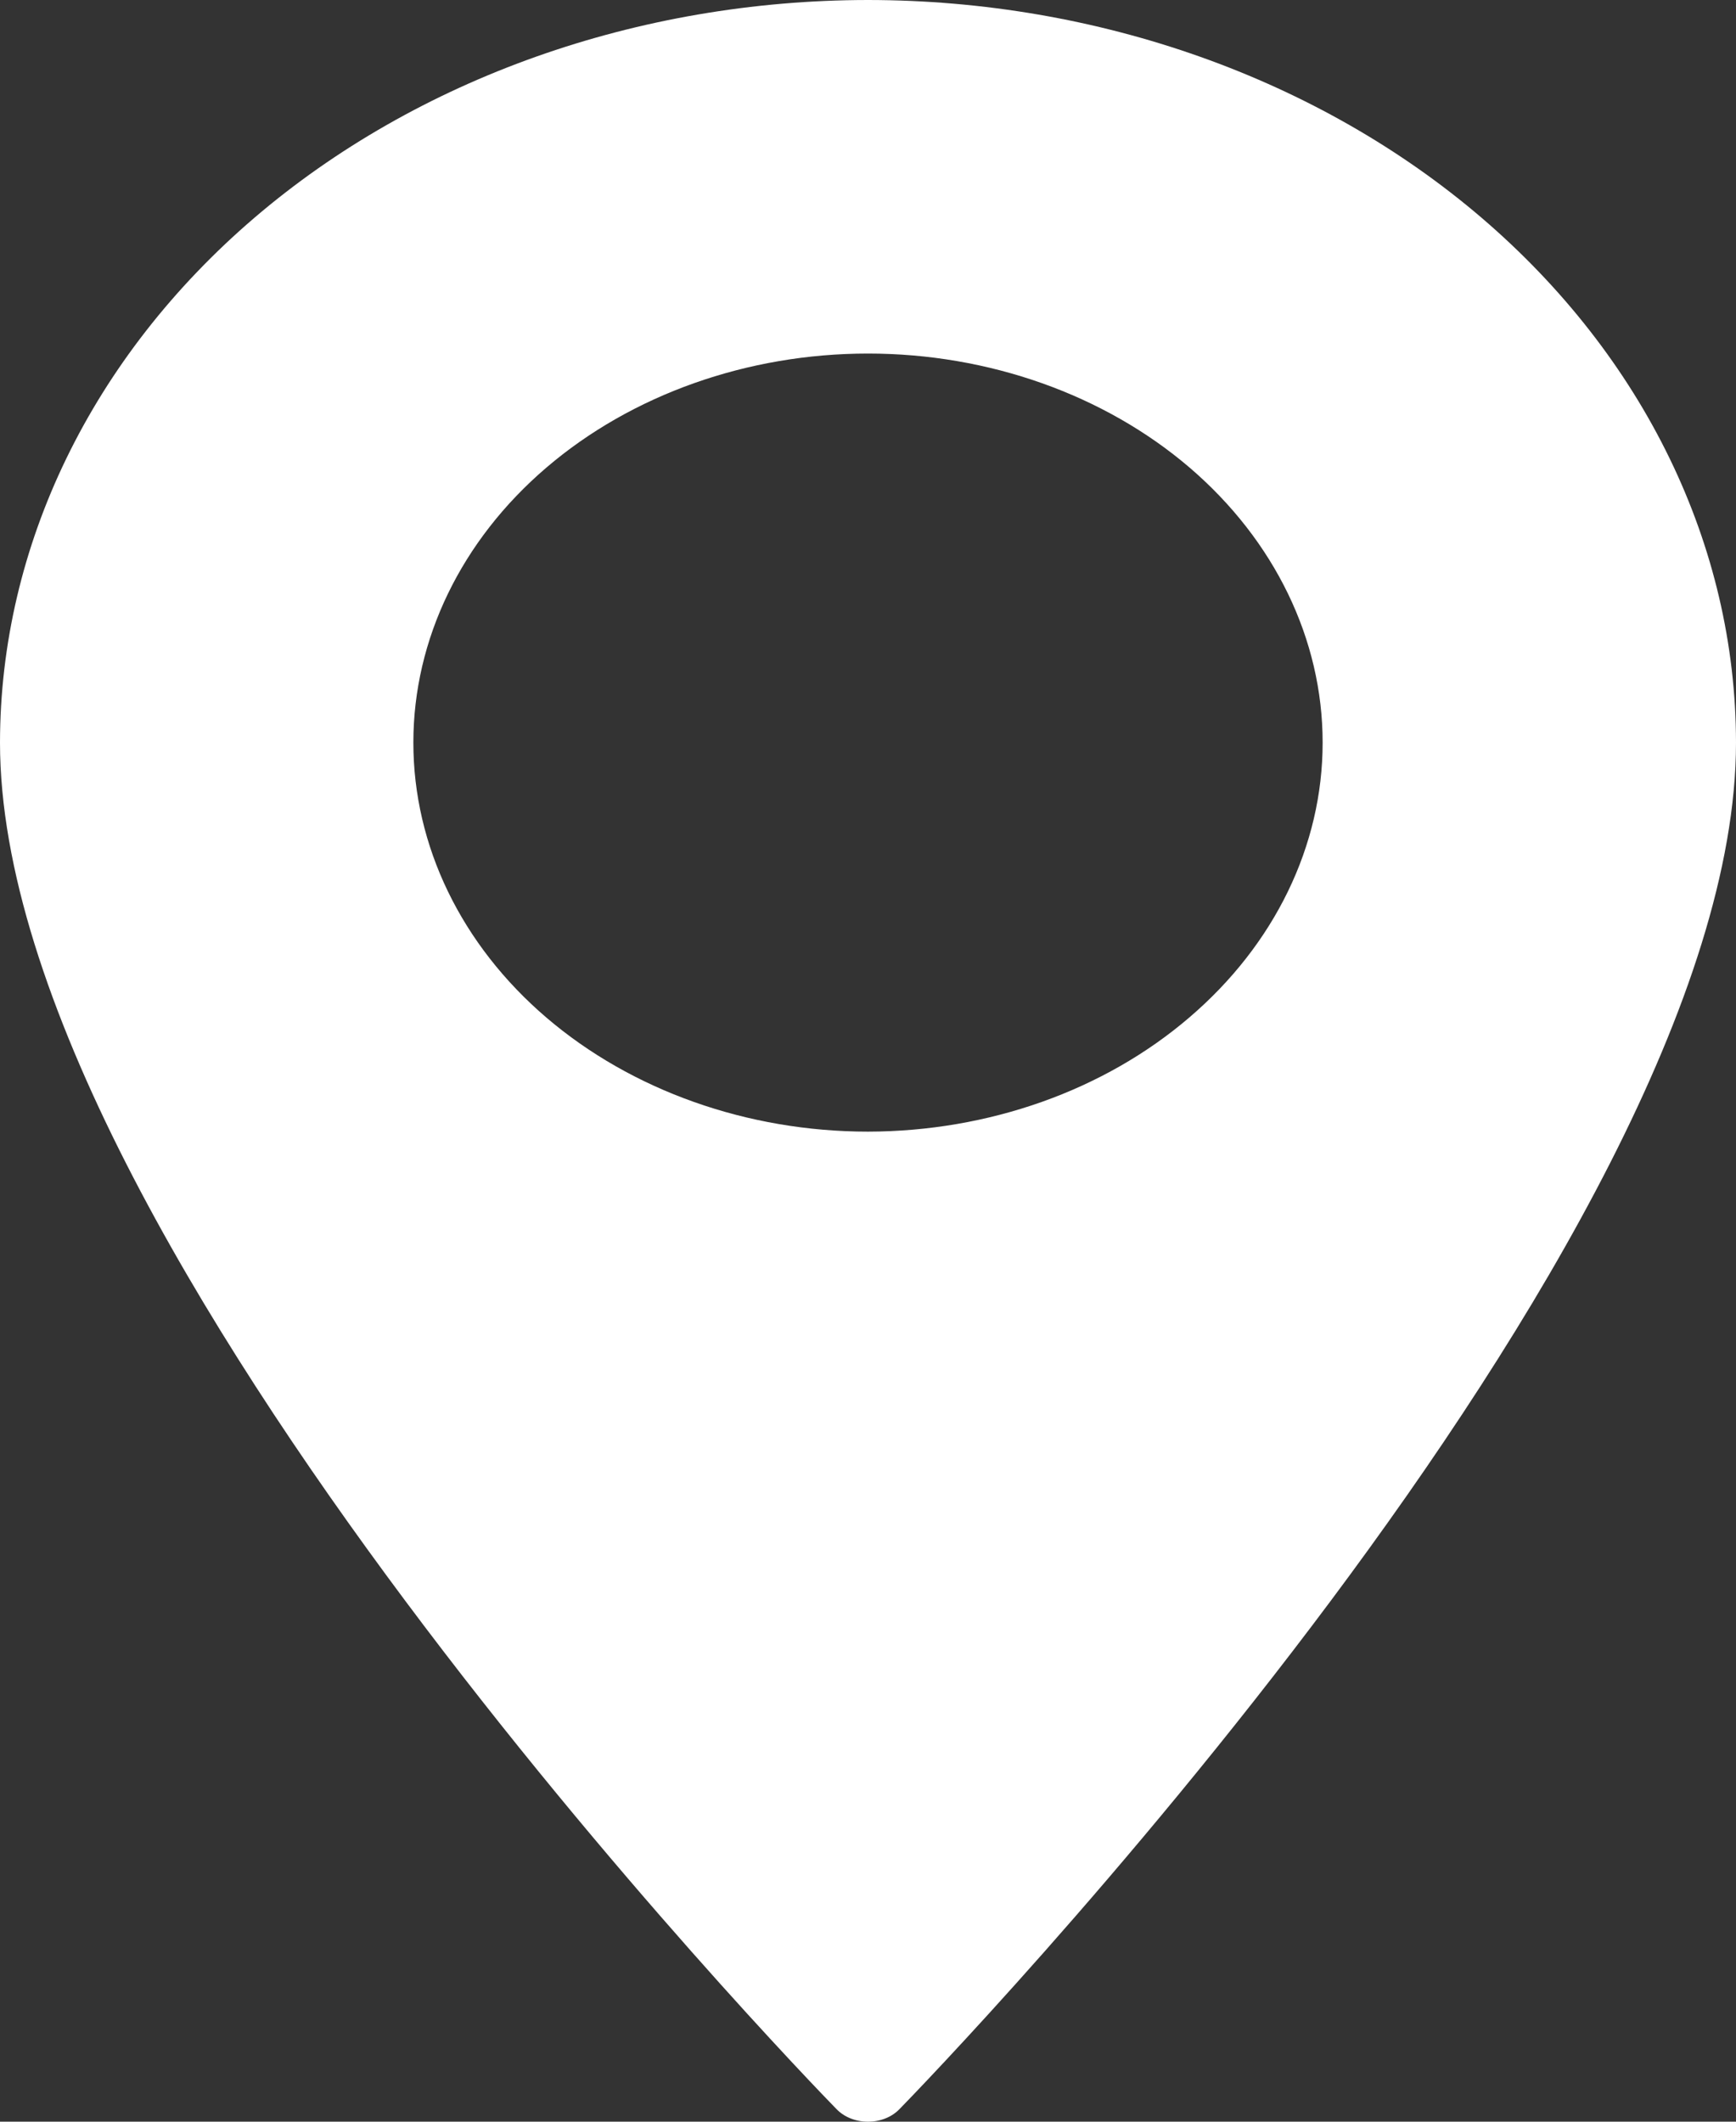 <?xml version="1.0" encoding="UTF-8"?> <svg xmlns="http://www.w3.org/2000/svg" width="9" height="11" viewBox="0 0 9 11" fill="none"><rect x="0" y="0" width="9" height="11" fill="#333333" stroke="none"/><path d="M4.5 0C3.307 0.001 2.163 0.407 1.319 1.129C0.476 1.851 0.001 2.829 0 3.85C0 6.453 4.158 10.752 4.336 10.934C4.376 10.976 4.436 11 4.5 11C4.564 11 4.624 10.976 4.664 10.934C4.842 10.752 9 6.453 9 3.85C8.999 2.829 8.524 1.851 7.681 1.129C6.837 0.407 5.693 0.001 4.5 0ZM4.5 5.867C3.875 5.867 3.275 5.654 2.833 5.276C2.391 4.898 2.143 4.385 2.143 3.85C2.143 3.315 2.391 2.802 2.833 2.424C3.275 2.046 3.875 1.833 4.5 1.833C5.125 1.833 5.725 2.046 6.167 2.424C6.608 2.802 6.857 3.315 6.857 3.85C6.857 4.385 6.608 4.897 6.166 5.275C5.724 5.654 5.125 5.866 4.5 5.867Z" fill="white"></path></svg> 